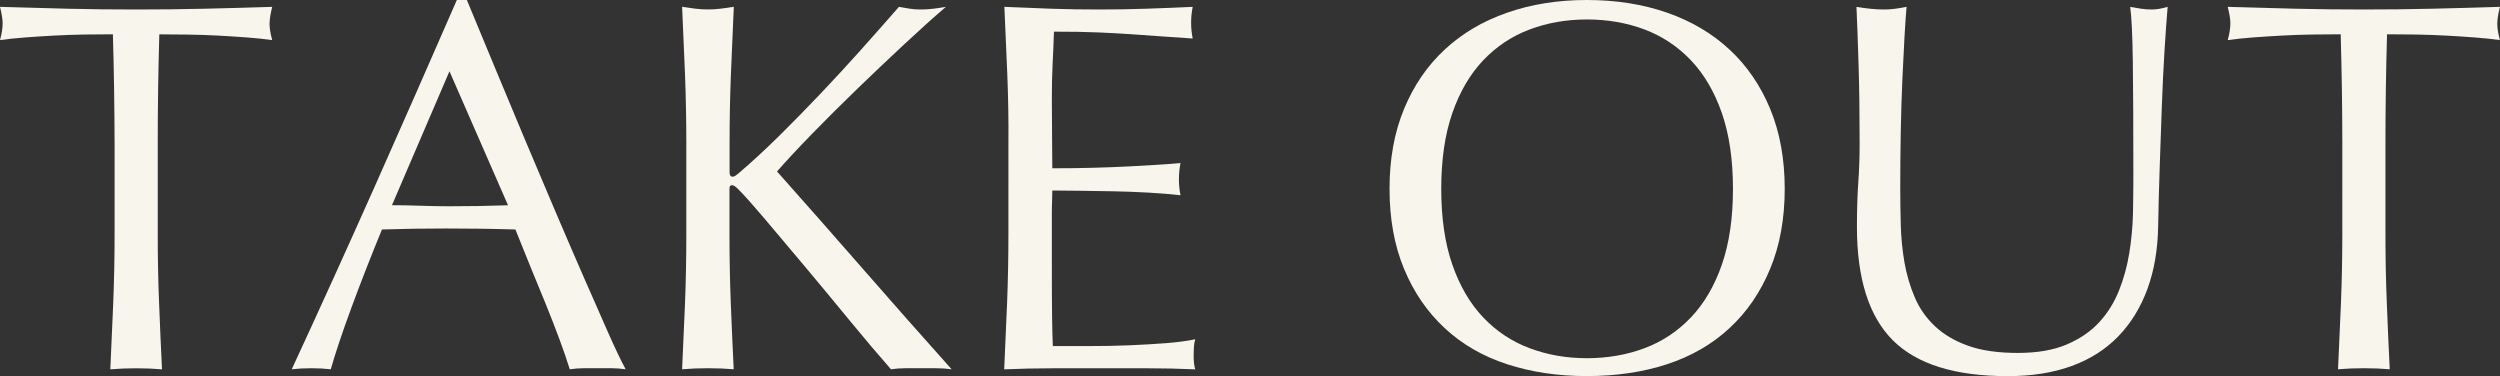 <svg xmlns="http://www.w3.org/2000/svg" xmlns:xlink="http://www.w3.org/1999/xlink" x="0px" y="0px" viewBox="0 0 426.51 64.17" style="enable-background:new 0 0 426.51 64.17;" xml:space="preserve">
<rect x="0" y="0" width="426.51" height="64.17" fill="#333333" stroke="none"/>
<style type="text/css">
	.st0{fill:#F8F5ED;}
</style>
<g>
	<path class="st0" d="M19.26,5.85c-1.56,0-3.19,0.02-4.91,0.04c-1.71,0.03-3.42,0.09-5.13,0.18s-3.36,0.2-4.95,0.32
		C2.68,6.51,1.26,6.66,0,6.84C0.3,5.76,0.45,4.8,0.45,3.96C0.45,3.3,0.3,2.37,0,1.17C3.96,1.29,7.83,1.4,11.61,1.49
		c3.78,0.09,7.65,0.13,11.61,0.13s7.83-0.04,11.61-0.13c3.78-0.09,7.65-0.19,11.61-0.32c-0.3,1.2-0.45,2.16-0.45,2.88
		c0,0.78,0.15,1.71,0.45,2.79c-1.26-0.18-2.69-0.33-4.28-0.45c-1.59-0.12-3.24-0.23-4.95-0.32S33.8,5.93,32.08,5.9
		c-1.71-0.03-3.35-0.04-4.9-0.04c-0.18,6.18-0.27,12.39-0.27,18.63v15.48c0,3.96,0.07,7.86,0.23,11.7c0.15,3.84,0.31,7.62,0.5,11.34
		c-1.38-0.12-2.85-0.18-4.41-0.18c-1.56,0-3.03,0.06-4.41,0.18c0.18-3.72,0.34-7.5,0.5-11.34c0.15-3.84,0.23-7.74,0.23-11.7V24.48
		C19.53,18.24,19.44,12.03,19.26,5.85z"/>
	<path class="st0" d="M106.74,63c-0.84-0.12-1.64-0.18-2.38-0.18c-0.75,0-1.55,0-2.39,0c-0.84,0-1.64,0-2.38,0
		c-0.75,0-1.55,0.06-2.39,0.18c-0.42-1.38-0.99-3.04-1.71-5c-0.72-1.95-1.52-3.99-2.38-6.12c-0.87-2.13-1.76-4.29-2.66-6.48
		c-0.9-2.19-1.74-4.28-2.52-6.25c-1.92-0.06-3.87-0.1-5.85-0.13s-3.96-0.04-5.94-0.04c-1.86,0-3.69,0.01-5.49,0.04
		c-1.8,0.03-3.63,0.08-5.49,0.13c-1.92,4.68-3.66,9.13-5.22,13.37c-1.56,4.23-2.73,7.73-3.51,10.48c-1.02-0.12-2.13-0.18-3.33-0.18
		c-1.2,0-2.31,0.06-3.33,0.18c4.86-10.5,9.6-20.94,14.22-31.32C68.61,21.3,73.26,10.74,77.94,0h1.71c1.44,3.48,3,7.25,4.68,11.29
		c1.68,4.05,3.39,8.15,5.13,12.29c1.74,4.14,3.48,8.25,5.22,12.33c1.74,4.08,3.38,7.88,4.91,11.38c1.53,3.51,2.91,6.65,4.14,9.41
		C104.95,59.46,105.96,61.56,106.74,63z M66.87,35.01c1.56,0,3.18,0.03,4.86,0.09c1.68,0.06,3.3,0.09,4.86,0.09
		c1.68,0,3.36-0.01,5.04-0.04c1.68-0.03,3.36-0.08,5.04-0.13l-9.99-22.86L66.87,35.01z"/>
	<path class="st0" d="M116.37,63c0.18-3.72,0.34-7.5,0.5-11.34c0.15-3.84,0.22-7.74,0.22-11.7V24.48c0-3.96-0.08-7.84-0.22-11.66
		c-0.15-3.81-0.32-7.7-0.5-11.66c0.78,0.12,1.53,0.23,2.25,0.32c0.72,0.09,1.44,0.13,2.16,0.13c0.72,0,1.44-0.04,2.16-0.13
		c0.72-0.09,1.47-0.19,2.25-0.32c-0.18,3.96-0.35,7.85-0.5,11.66c-0.15,3.81-0.22,7.7-0.22,11.66v4.95c0,0.48,0.18,0.72,0.54,0.72
		c0.24,0,0.66-0.27,1.26-0.81c2.1-1.8,4.3-3.84,6.62-6.12c2.31-2.28,4.63-4.65,6.97-7.11c2.34-2.46,4.65-4.96,6.93-7.51
		c2.28-2.55,4.47-5.03,6.57-7.43c0.66,0.12,1.29,0.23,1.89,0.32c0.6,0.09,1.2,0.13,1.8,0.13c0.72,0,1.44-0.04,2.16-0.13
		c0.72-0.09,1.44-0.19,2.16-0.32c-2.1,1.8-4.47,3.93-7.11,6.39c-2.64,2.46-5.3,4.98-7.97,7.56c-2.67,2.58-5.22,5.12-7.65,7.61
		c-2.43,2.49-4.46,4.67-6.08,6.52c4.86,5.46,9.77,11.03,14.72,16.7c4.95,5.67,9.97,11.36,15.07,17.05c-0.9-0.12-1.8-0.18-2.7-0.18
		s-1.8,0-2.7,0c-0.84,0-1.67,0-2.48,0s-1.64,0.06-2.47,0.18c-2.16-2.46-4.55-5.28-7.16-8.46c-2.61-3.18-5.16-6.25-7.65-9.22
		c-2.49-2.97-4.74-5.64-6.75-8.01c-2.01-2.37-3.5-4.04-4.46-5c-0.48-0.48-0.84-0.72-1.08-0.72c-0.3,0-0.45,0.18-0.45,0.54v7.83
		c0,3.96,0.07,7.86,0.22,11.7c0.15,3.84,0.32,7.62,0.5,11.34c-1.38-0.12-2.85-0.18-4.41-0.18C119.22,62.82,117.75,62.88,116.37,63z"
		/>
	<path class="st0" d="M171.85,12.69c-0.15-3.84-0.32-7.68-0.5-11.52c2.7,0.12,5.38,0.23,8.05,0.32c2.67,0.09,5.35,0.13,8.06,0.13
		s5.37-0.04,8.01-0.13c2.64-0.09,5.31-0.19,8.01-0.32c-0.18,0.9-0.27,1.8-0.27,2.7c0,0.9,0.09,1.8,0.27,2.7
		c-1.92-0.12-3.68-0.24-5.27-0.36c-1.59-0.12-3.27-0.24-5.04-0.36c-1.77-0.12-3.71-0.23-5.8-0.32c-2.1-0.09-4.62-0.13-7.56-0.13
		c-0.06,1.92-0.14,3.75-0.23,5.49s-0.13,3.72-0.13,5.94c0,2.34,0.01,4.62,0.04,6.84c0.03,2.22,0.04,3.9,0.04,5.04
		c2.64,0,5.01-0.03,7.11-0.09c2.1-0.06,4.02-0.13,5.76-0.22c1.74-0.09,3.34-0.18,4.81-0.27c1.47-0.09,2.86-0.19,4.19-0.31
		c-0.18,0.9-0.27,1.83-0.27,2.79c0,0.9,0.09,1.8,0.27,2.7c-1.56-0.18-3.38-0.33-5.45-0.45c-2.07-0.12-4.14-0.19-6.21-0.23
		c-2.07-0.03-4.02-0.06-5.85-0.09c-1.83-0.03-3.28-0.04-4.36-0.04c0,0.54-0.02,1.12-0.04,1.75c-0.03,0.63-0.04,1.43-0.04,2.38v3.51
		v5.4c0,3.42,0.01,6.24,0.04,8.46c0.03,2.22,0.07,3.9,0.13,5.04c1.98,0,4.08,0,6.3,0c2.28,0,4.51-0.04,6.7-0.13
		c2.19-0.09,4.26-0.21,6.21-0.36c1.95-0.15,3.65-0.37,5.08-0.67c-0.12,0.42-0.2,0.89-0.23,1.4c-0.03,0.51-0.04,0.98-0.04,1.39
		c0,0.96,0.09,1.74,0.27,2.34c-2.7-0.12-5.39-0.18-8.06-0.18c-2.67,0-5.39,0-8.15,0c-2.76,0-5.49,0-8.19,0s-5.43,0.06-8.19,0.18
		c0.18-3.84,0.34-7.66,0.5-11.47c0.15-3.81,0.22-7.7,0.22-11.66V24.39C172.08,20.43,172,16.53,171.85,12.69z"/>
	<path class="st0" d="M237.06,32.22c0-5.1,0.82-9.64,2.48-13.64c1.65-3.99,3.96-7.36,6.93-10.12c2.97-2.76,6.52-4.86,10.67-6.3
		C261.27,0.72,265.8,0,270.72,0c4.98,0,9.54,0.72,13.68,2.16c4.14,1.44,7.69,3.54,10.67,6.3c2.97,2.76,5.28,6.14,6.93,10.12
		c1.65,3.99,2.48,8.54,2.48,13.64s-0.83,9.65-2.48,13.63c-1.65,3.99-3.96,7.37-6.93,10.12c-2.97,2.76-6.53,4.81-10.67,6.17
		c-4.14,1.35-8.7,2.02-13.68,2.02c-4.92,0-9.45-0.67-13.59-2.02c-4.14-1.35-7.7-3.4-10.67-6.17c-2.97-2.76-5.28-6.13-6.93-10.12
		C237.88,41.87,237.06,37.32,237.06,32.22z M295.65,32.22c0-4.98-0.63-9.28-1.89-12.92c-1.26-3.63-3.02-6.63-5.27-9
		s-4.89-4.12-7.92-5.27c-3.03-1.14-6.32-1.71-9.85-1.71c-3.48,0-6.74,0.57-9.77,1.71c-3.03,1.14-5.67,2.9-7.92,5.27s-4,5.37-5.26,9
		c-1.26,3.63-1.89,7.94-1.89,12.92c0,4.98,0.63,9.29,1.89,12.92c1.26,3.63,3.01,6.63,5.26,9s4.89,4.13,7.92,5.26
		c3.03,1.14,6.28,1.71,9.77,1.71c3.54,0,6.82-0.57,9.85-1.71c3.03-1.14,5.67-2.89,7.92-5.26s4.01-5.37,5.27-9
		C295.02,41.51,295.65,37.2,295.65,32.22z"/>
	<path class="st0" d="M363.96,30.42c0-8.52-0.03-15.09-0.09-19.71c-0.06-4.62-0.21-7.8-0.45-9.54c0.66,0.12,1.29,0.23,1.89,0.32
		c0.6,0.09,1.2,0.13,1.8,0.13c0.78,0,1.68-0.15,2.7-0.45c-0.18,2.1-0.36,4.61-0.54,7.52c-0.18,2.91-0.33,6.03-0.45,9.36
		c-0.12,3.33-0.24,6.75-0.36,10.26c-0.12,3.51-0.21,6.92-0.27,10.21c-0.06,4.02-0.67,7.62-1.84,10.8c-1.17,3.18-2.84,5.88-5,8.1
		c-2.16,2.22-4.81,3.9-7.97,5.04c-3.15,1.14-6.77,1.71-10.84,1.71c-9,0-15.54-2.04-19.62-6.12c-4.08-4.08-6.12-10.53-6.12-19.35
		c0-2.82,0.07-5.32,0.23-7.51c0.15-2.19,0.23-4.42,0.23-6.71c0-5.04-0.06-9.51-0.18-13.41c-0.12-3.9-0.24-7.2-0.36-9.9
		c0.72,0.12,1.5,0.23,2.34,0.32c0.84,0.09,1.62,0.13,2.34,0.13c0.66,0,1.3-0.04,1.94-0.13c0.63-0.09,1.27-0.19,1.93-0.32
		c-0.12,1.32-0.24,3.05-0.36,5.18c-0.12,2.13-0.24,4.54-0.36,7.24c-0.12,2.7-0.21,5.61-0.27,8.73c-0.06,3.12-0.09,6.36-0.09,9.72
		c0,2.04,0.03,4.16,0.09,6.35c0.06,2.19,0.27,4.32,0.63,6.39s0.95,4.05,1.75,5.94c0.81,1.89,1.96,3.54,3.47,4.95
		c1.5,1.41,3.39,2.52,5.67,3.33c2.28,0.81,5.1,1.21,8.46,1.21c3.3,0,6.08-0.48,8.33-1.44c2.25-0.96,4.09-2.22,5.53-3.78
		c1.44-1.56,2.56-3.36,3.38-5.4c0.81-2.04,1.4-4.17,1.76-6.39c0.36-2.22,0.57-4.44,0.63-6.66
		C363.93,34.32,363.96,32.28,363.96,30.42z"/>
	<path class="st0" d="M399.33,5.85c-1.56,0-3.19,0.02-4.91,0.04c-1.71,0.03-3.42,0.09-5.13,0.18s-3.36,0.2-4.95,0.32
		c-1.59,0.12-3.02,0.27-4.28,0.45c0.3-1.08,0.45-2.04,0.45-2.88c0-0.66-0.15-1.59-0.45-2.79c3.96,0.12,7.83,0.23,11.61,0.32
		c3.78,0.09,7.65,0.13,11.61,0.13s7.83-0.04,11.61-0.13c3.78-0.09,7.65-0.19,11.61-0.32c-0.3,1.2-0.45,2.16-0.45,2.88
		c0,0.78,0.15,1.71,0.45,2.79c-1.26-0.18-2.69-0.33-4.28-0.45c-1.59-0.12-3.24-0.23-4.95-0.32s-3.42-0.15-5.13-0.18
		c-1.71-0.03-3.35-0.04-4.9-0.04c-0.18,6.18-0.27,12.39-0.27,18.63v15.48c0,3.96,0.07,7.86,0.23,11.7c0.15,3.84,0.31,7.62,0.5,11.34
		c-1.38-0.12-2.85-0.18-4.41-0.18c-1.56,0-3.03,0.06-4.41,0.18c0.18-3.72,0.34-7.5,0.5-11.34c0.15-3.84,0.23-7.74,0.23-11.7V24.48
		C399.6,18.24,399.51,12.03,399.33,5.85z"/>
</g>
</svg>
